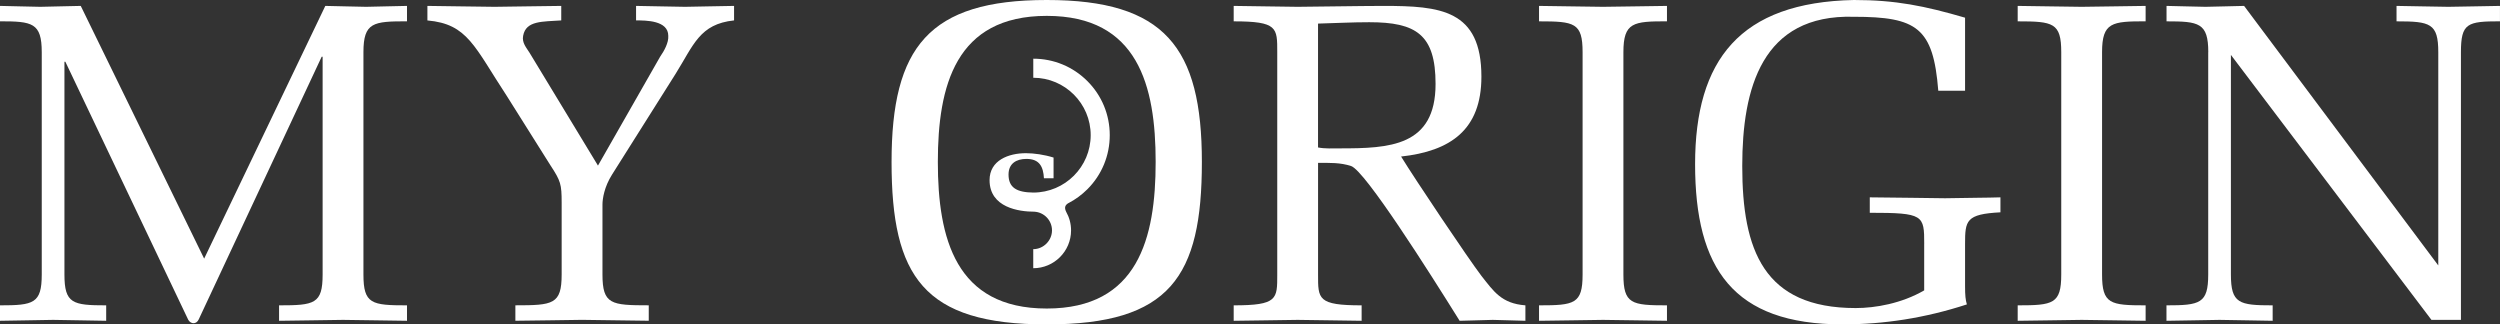 <?xml version="1.0" encoding="UTF-8"?><svg id="Calque_2" xmlns="http://www.w3.org/2000/svg" viewBox="0 0 800 103.81"><rect x="0" y="0" width="800" height="103.81" fill="#333333" stroke="none"/><defs><style>.cls-1{fill:#fff;}</style></defs><g id="Calque_1-2"><g><path class="cls-1" d="M103.23,18.15h-.29L63.59,102.21c-.73,1.6-2.47,1.6-3.34,.15L20.91,19.75h-.29V87.84c0,9.29,2.61,9.87,13.36,9.87v4.94c-5.66-.15-11.32-.15-16.99-.29-5.66,.15-11.32,.15-16.99,.29v-4.94c10.74,0,13.36-.58,13.36-9.87V16.7C13.36,7.26,10.31,6.82,0,6.82V1.89c4.36,.15,8.57,.15,12.92,.29,4.35-.15,8.57-.15,12.92-.29l39.49,80.87L104.1,1.89c4.36,.15,8.71,.15,13.07,.29,4.36-.15,8.71-.15,13.07-.29V6.82c-10.74,0-13.94,.29-13.94,9.87V87.84c0,9.44,2.61,9.87,13.94,9.87v4.94c-6.82-.15-13.65-.15-20.47-.29-6.82,.15-13.65,.15-20.47,.29v-4.94c11.32,0,13.94-.44,13.94-9.87V18.15Z"/><path class="cls-1" d="M162.32,30.93c-10.6-16.12-12.63-23.23-25.55-24.39V1.89c7.11,.15,14.37,.15,21.49,.29,7.11-.15,14.23-.15,21.34-.29V6.53c-5.95,.43-11.32,0-12.2,4.94-.43,2.18,1.02,3.77,2.03,5.37l21.92,36.15,19.89-34.84c1.31-1.89,2.76-4.5,2.61-6.68,0-4.94-7.11-4.94-10.31-4.94V1.89c5.23,.15,10.45,.15,15.68,.29,5.23-.15,10.45-.15,15.68-.29V6.53c-11.03,1.16-12.92,7.84-18.73,17.13l-20.33,32.23c-2.47,3.92-3.05,7.69-3.05,9.58v22.36c0,9.58,2.76,9.87,14.81,9.87v4.94c-7.7-.15-14.52-.15-21.34-.29-6.82,.15-13.65,.15-21.34,.29v-4.94c12.05,0,14.81-.29,14.81-9.87v-22.94c0-5.95-.29-6.97-3.63-12.05l-13.79-21.92Z"/><path class="cls-1" d="M285.3,51.83C285.3,15.1,297.21,0,334.95,0s49.65,15.1,49.65,51.83-10.16,51.98-49.65,51.98-49.65-15.39-49.65-51.98m14.81,0c0,24.39,5.66,46.9,34.85,46.9s34.85-22.5,34.85-46.9-5.66-46.75-34.85-46.75-34.85,22.36-34.85,46.75"/><path class="cls-1" d="M421.78,87.84c0,7.84-.15,9.87,13.94,9.87v4.94c-6.82-.15-13.65-.15-20.47-.29-6.82,.15-13.65,.15-20.47,.29v-4.94c14.08,0,13.94-2.03,13.94-9.87V16.7c0-7.84,.14-9.87-13.94-9.87V1.89c6.82,.15,13.65,.15,20.47,.29,3.19,0,20.47-.29,27.44-.29,18.15,0,31.36,1.16,31.36,22.65,0,16.99-9.87,23.81-25.7,25.55,4.35,7.11,21.49,32.67,25.7,38.18,3.92,4.94,6.39,8.86,14.08,9.44v4.94c-3.48-.15-6.97-.15-10.45-.29-3.48,.15-7.11,.15-10.6,.29-9.87-15.83-30.2-47.91-34.7-49.51-3.48-1.16-6.97-1.02-10.6-1.02v35.72Zm0-40.65c2.32,.44,4.65,.29,6.97,.29,15.83,0,30.63-.58,30.63-20.62,0-15.82-6.24-19.75-21.2-19.75-5.52,0-10.89,.29-16.41,.44V47.19Z"/><path class="cls-1" d="M506.43,16.7c0-9.44-2.61-9.87-13.94-9.87V1.89c6.82,.15,13.65,.15,20.47,.29,6.82-.14,13.65-.14,20.47-.29V6.82c-10.74,0-13.94,.29-13.94,9.87V87.84c0,9.44,2.61,9.87,13.94,9.87v4.94c-6.82-.15-13.65-.15-20.47-.29-6.82,.15-13.65,.15-20.47,.29v-4.94c11.32,0,13.94-.44,13.94-9.87V16.7Z"/><path class="cls-1" d="M615.75,78.11c0-9.29-.15-10.02-17.42-10.02v-4.94c10.45,.15,17.28,.15,24.1,.29,6.82-.15,13.65-.15,17.71-.29v4.79c-11.03,.58-11.32,2.61-11.32,10.16v13.5c0,2.9,.14,4.35,.58,5.81-13.36,4.36-26.57,6.39-39.78,6.39-34.99,0-47.19-17.86-47.19-51.25S556.81,.73,593.25,0c13.36,0,22.65,1.89,35.57,5.66V29.04h-8.57c-1.6-20.18-6.82-23.67-27.01-23.67-29.47-.87-35.72,22.94-35.72,47.77,0,26.86,6.82,45.44,36.3,45.44,6.24,0,14.66-1.45,21.92-5.66v-14.81Z"/><path class="cls-1" d="M659.6,16.7c0-9.44-2.61-9.87-13.94-9.87V1.89c6.82,.15,13.65,.15,20.47,.29,6.82-.14,13.65-.14,20.47-.29V6.82c-10.74,0-13.94,.29-13.94,9.87V87.84c0,9.44,2.61,9.87,13.94,9.87v4.94c-6.82-.15-13.65-.15-20.47-.29-6.82,.15-13.65,.15-20.47,.29v-4.94c11.32,0,13.94-.44,13.94-9.87V16.7Z"/><path class="cls-1" d="M706.65,16.7c0-9.44-3.05-9.87-13.36-9.87V1.89c4.21,.15,8.28,.15,12.48,.29,4.07-.14,8.28-.14,12.34-.29l62.14,83.05V16.7c0-9.29-2.61-9.87-13.36-9.87V1.89c5.52,.15,11.03,.15,16.55,.29,5.52-.14,11.03-.14,16.55-.29V6.82c-10.45,0-12.49,.58-12.49,9.87V102.36h-9.44l-64.17-84.79V87.84c0,9.29,2.61,9.87,13.36,9.87v4.94c-5.66-.15-11.33-.15-16.99-.29-5.66,.15-11.33,.15-16.99,.29v-4.94c10.74,0,13.36-.58,13.36-9.87V16.7Z"/><path class="cls-1" d="M341.92,64.99c2.2-1.14,4.23-2.63,6.04-4.43,4.62-4.62,7.16-10.77,7.16-17.31s-2.54-12.68-7.16-17.3c-4.62-4.62-10.77-7.17-17.31-7.17v6.1c10.13,0,18.37,8.25,18.37,18.37s-8.24,18.37-18.37,18.37h0c-5.3-.06-7.92-1.56-7.92-5.77,0-3.48,2.44-5,5.73-5,4.19,0,5.39,2.5,5.6,6.19h3.08v-6.62c-2.99-.94-6.29-1.4-8.85-1.4-5.51,0-11.63,2.25-11.63,8.62,0,8.84,9.51,10.1,14.29,10.1,3.17,.16,5.69,2.79,5.69,5.99s-2.7,6-6,6v6.1c6.67,0,12.1-5.43,12.1-12.1,0-2.16-.57-4.18-1.56-5.94-.67-1.36-.37-2.17,.73-2.81"/></g></g></svg>